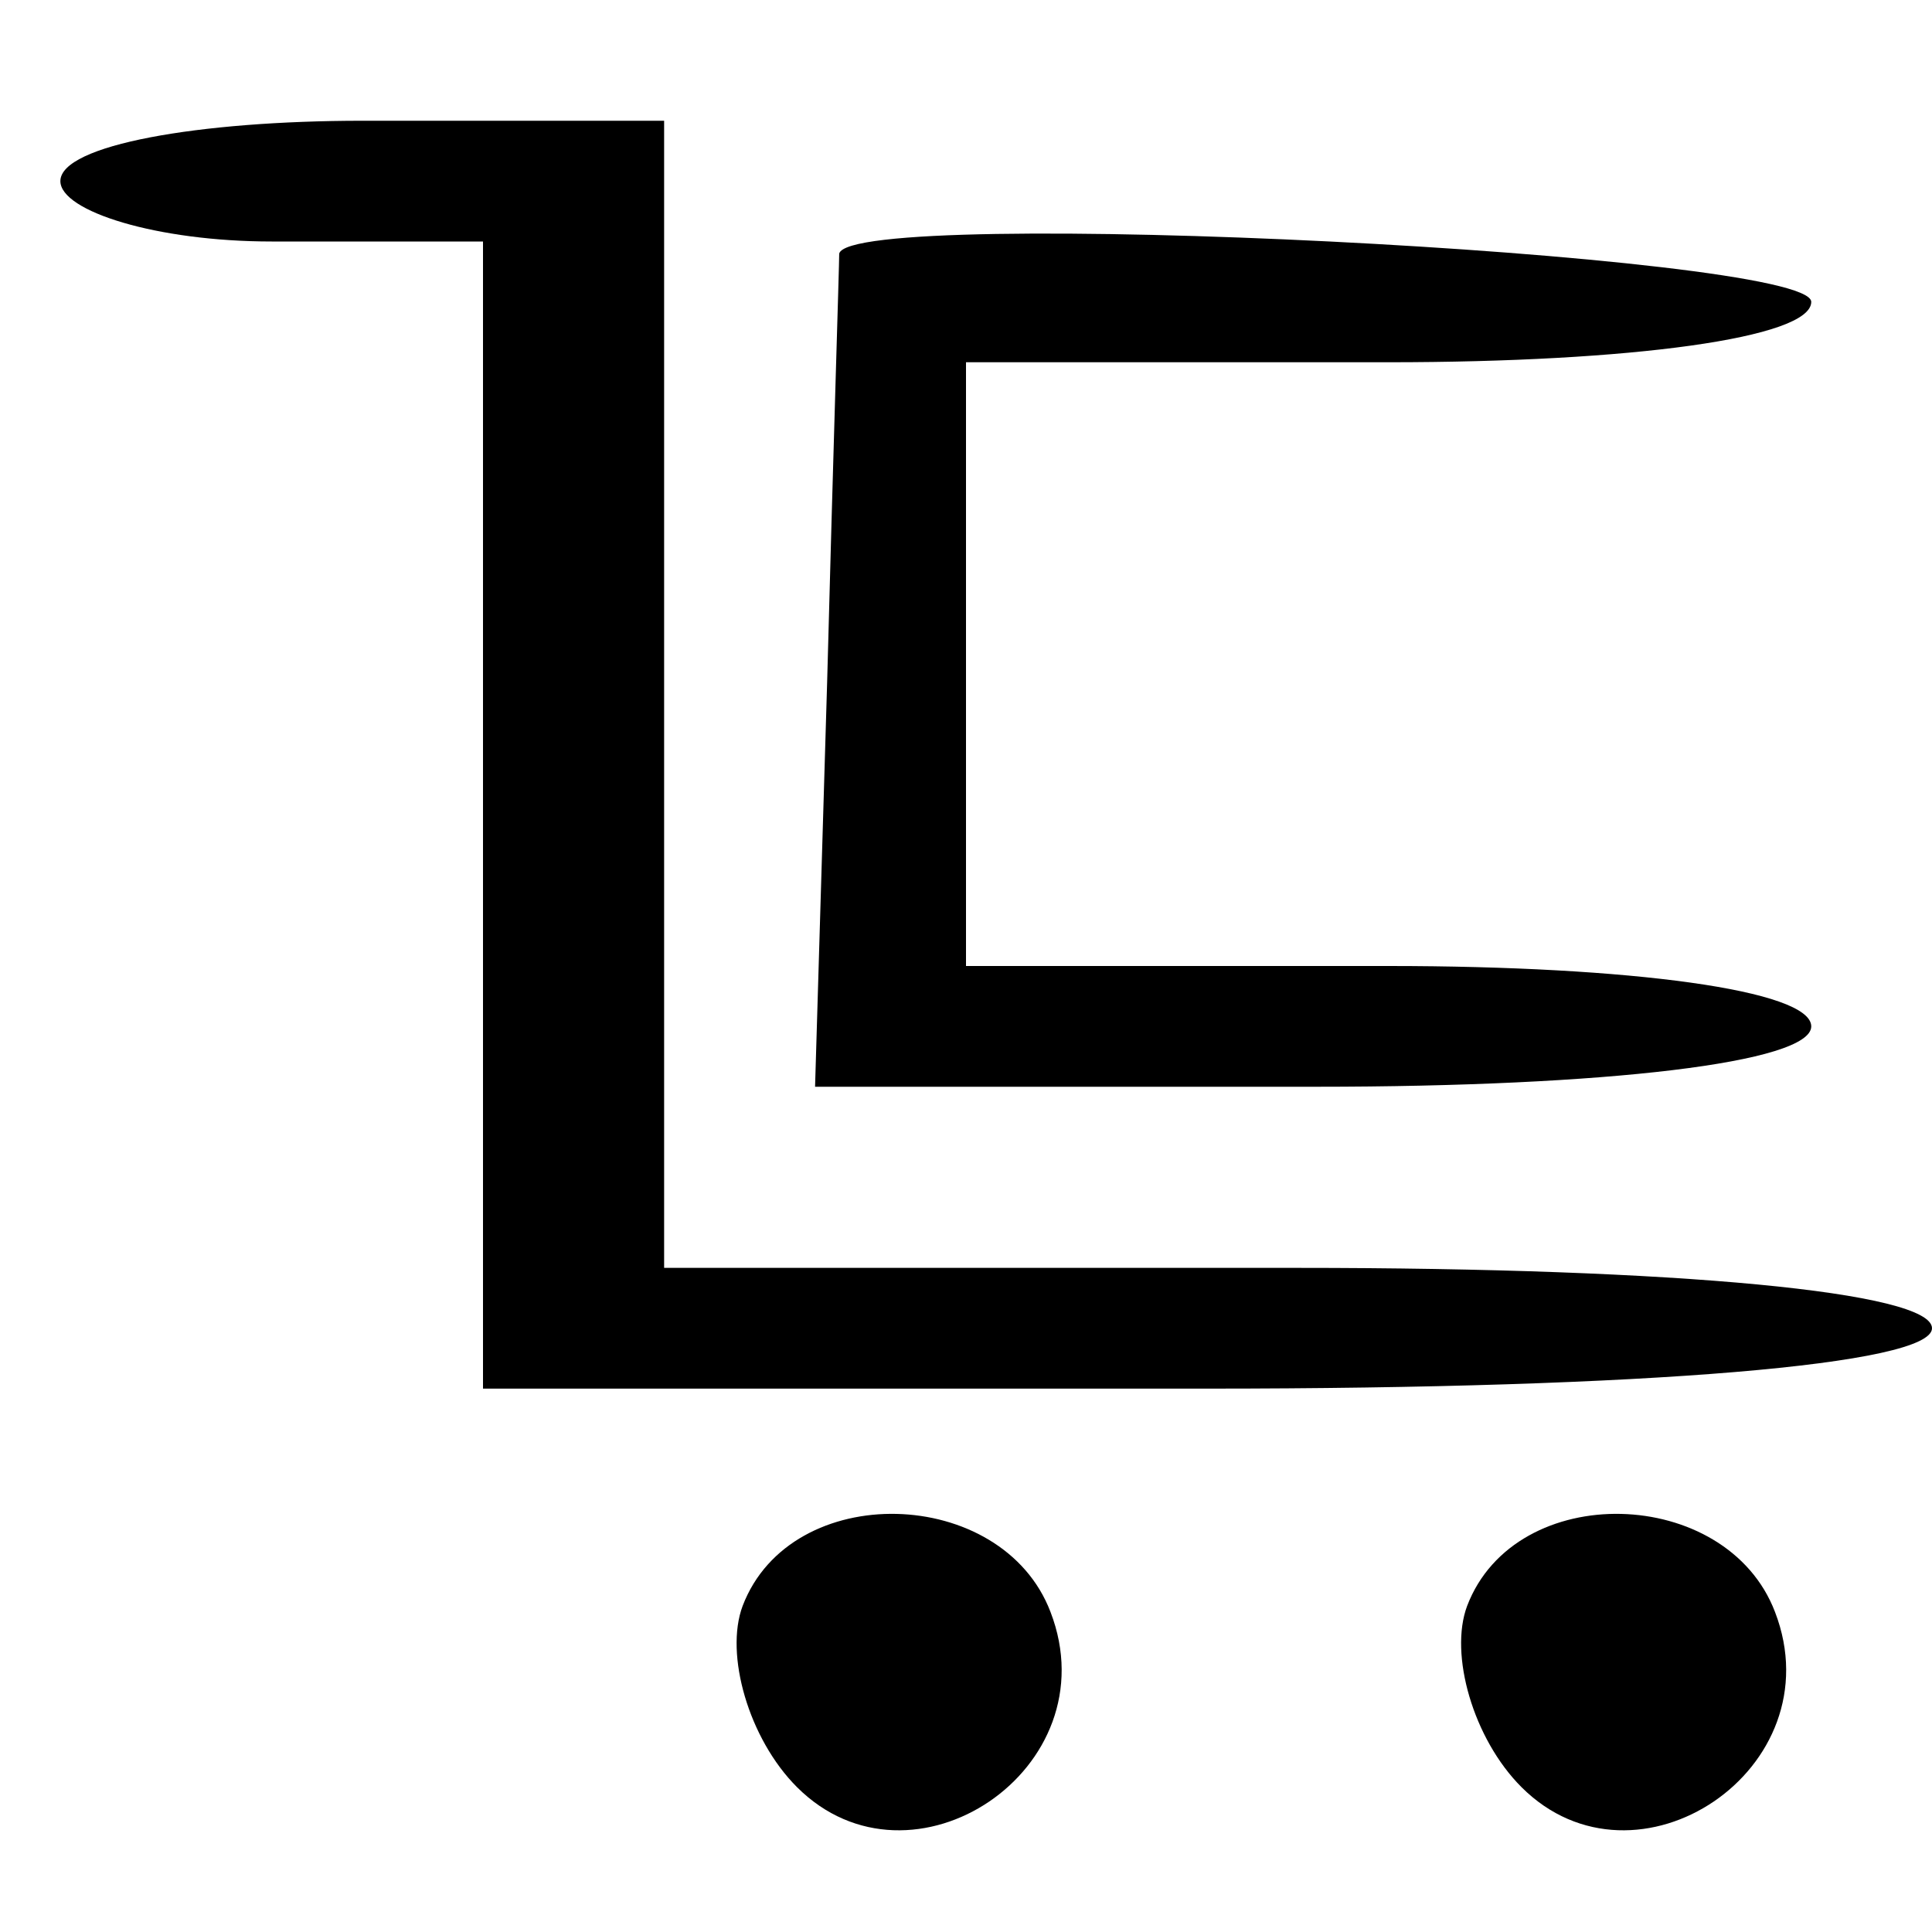 <?xml version="1.0" standalone="no"?>
<!DOCTYPE svg PUBLIC "-//W3C//DTD SVG 20010904//EN"
 "http://www.w3.org/TR/2001/REC-SVG-20010904/DTD/svg10.dtd">
<svg version="1.0" xmlns="http://www.w3.org/2000/svg"
 width="32pt" height="32pt" viewBox="0 0 32 32"
 preserveAspectRatio="xMidYMid meet">

<g transform="translate(0,32) scale(0.1,-0.1)"
fill="#000000" stroke="none">
<path d="M10 290 c0 -5 16 -10 35 -10 l35 0 0 -95 0 -95 120 0 c73 0 120 4
120 10 0 6 -42 10 -105 10 l-105 0 0 95 0 95 -50 0 c-27 0 -50 -4 -50 -10z"/>
<path d="M139 278 c0 -2 -1 -33 -2 -71 l-2 -67 83 0 c48 0 82 4 82 10 0 6 -30
10 -70 10 l-70 0 0 50 0 50 70 0 c40 0 70 4 70 10 0 8 -159 16 -161 8z"/>
<path d="M123 54 c-3 -8 1 -22 9 -30 19 -19 52 3 42 29 -8 21 -43 22 -51 1z"/>
<path d="M243 54 c-3 -8 1 -22 9 -30 19 -19 52 3 42 29 -8 21 -43 22 -51 1z"/>
</g>
</svg>
